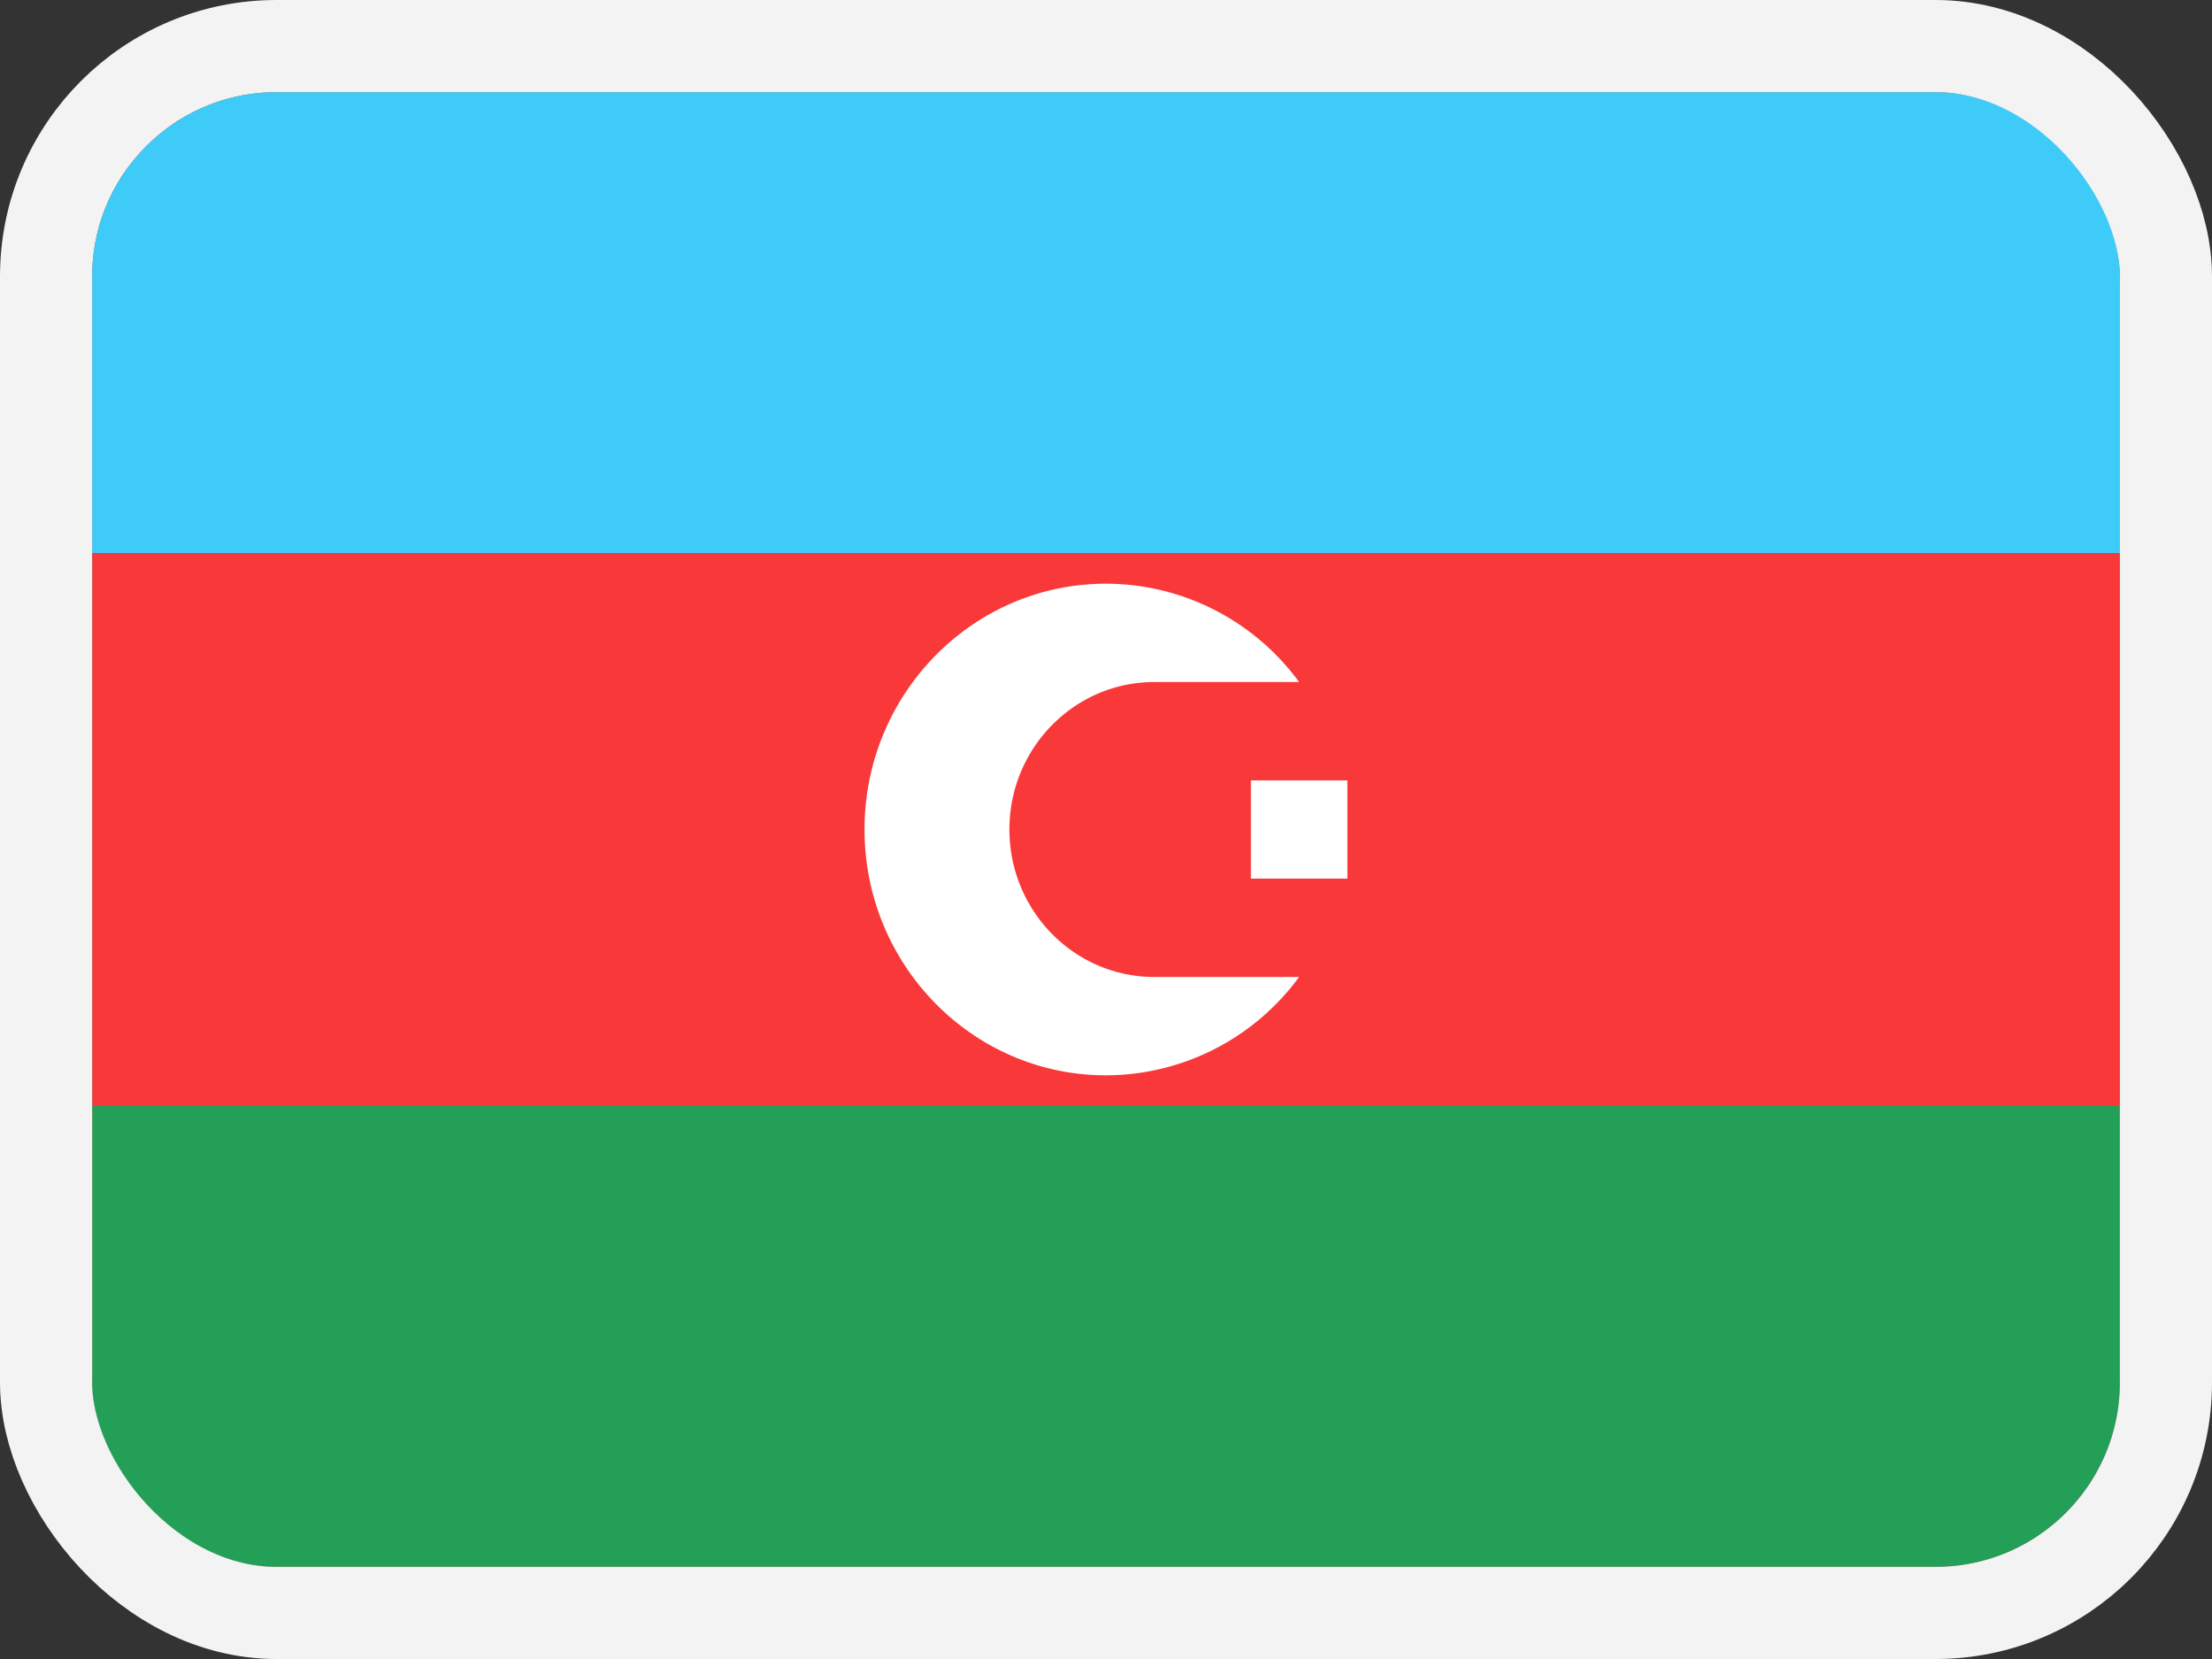<svg fill="none" height="18" width="24" xmlns="http://www.w3.org/2000/svg"><rect width="100%" height="100%" fill="#333333" stroke="none"/><clipPath id="a"><rect height="16" rx="2" width="22" x="1" y="1"/></clipPath><clipPath id="b"><rect height="16" rx="2" width="22" x="1" y="1"/></clipPath><g clip-path="url(#a)"><g clip-path="url(#b)"><path d="M20.905 1H3.095C1.938 1 1 1.955 1 3.133v11.734C1 16.045 1.938 17 3.095 17h17.81C22.062 17 23 16.045 23 14.867V3.133C23 1.955 22.062 1 20.905 1z" fill="#f93939"/><g clip-rule="evenodd" fill-rule="evenodd"><path d="M1 12h22v5H1z" fill="#249f58"/><path d="M1 1h22v5H1z" fill="#3ecbf8"/><path d="M13.572 8.467h1.047v1.066h-1.047z" fill="#fff"/><path d="M14.095 10.6A2.6 2.6 0 0 1 12 11.667c-1.446 0-2.62-1.195-2.62-2.667 0-1.472 1.174-2.667 2.62-2.667A2.6 2.6 0 0 1 14.095 7.4h-1.571c-.868 0-1.572.717-1.572 1.6s.704 1.6 1.572 1.6z" fill="#fff"/></g></g></g><rect height="17" rx="2.5" stroke="#f3f3f3" width="23" x=".5" y=".5"/></svg>